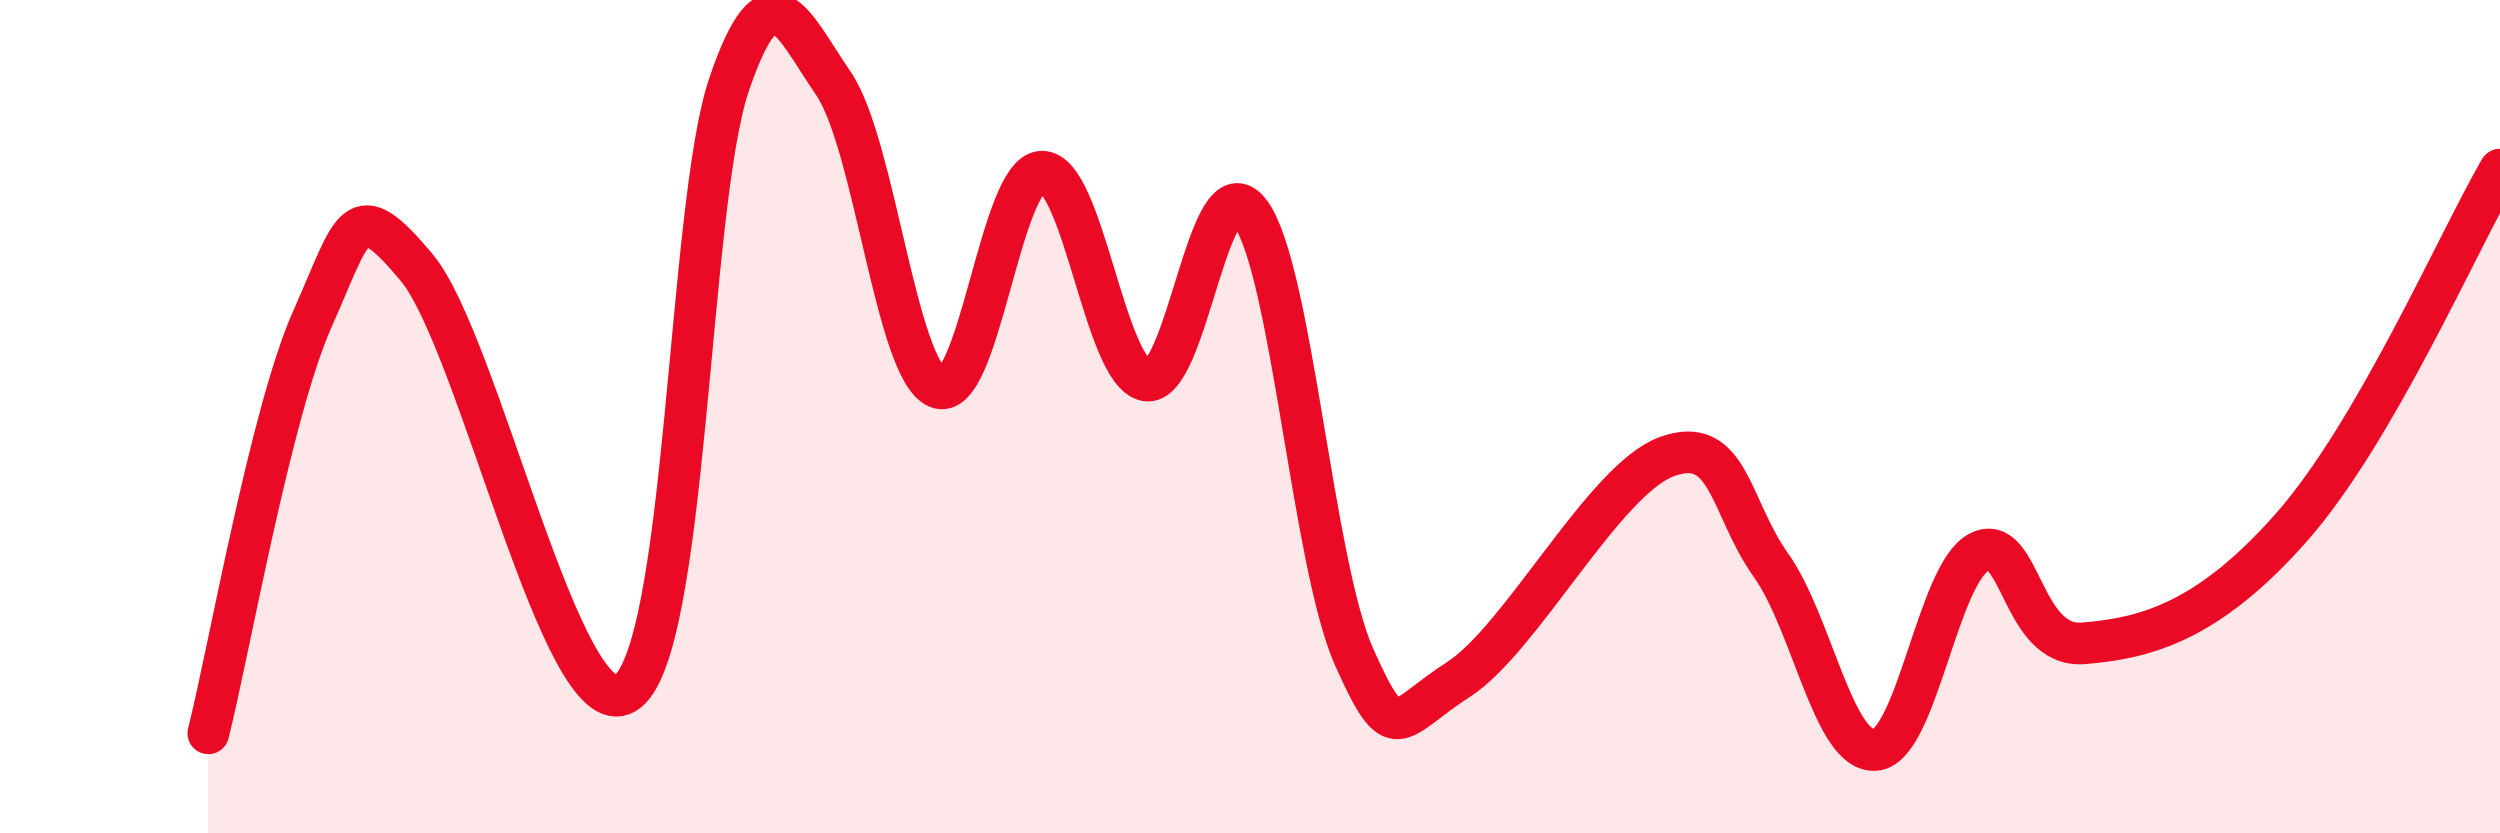 
    <svg width="60" height="20" viewBox="0 0 60 20" xmlns="http://www.w3.org/2000/svg">
      <path
        d="M 5,17.6 C 5.5,15.61 6.5,9.89 7.5,7.65 C 8.5,5.41 8.5,4.62 10,6.42 C 11.5,8.22 13.5,17.52 15,16.64 C 16.5,15.76 16.5,4.95 17.5,2.02 C 18.5,-0.91 19,0.54 20,2 C 21,3.46 21.5,8.88 22.5,9.3 C 23.5,9.72 24,4.15 25,4.12 C 26,4.09 26.5,8.93 27.5,9.13 C 28.5,9.33 29,3.77 30,5.1 C 31,6.43 31.5,13.53 32.5,15.77 C 33.5,18.01 33.5,17.27 35,16.31 C 36.5,15.35 38.5,11.51 40,10.96 C 41.5,10.41 41.5,12.15 42.5,13.56 C 43.5,14.97 44,18.06 45,18 C 46,17.94 46.5,13.76 47.5,13.25 C 48.5,12.74 48.5,15.56 50,15.44 C 51.5,15.32 53,14.92 55,12.65 C 57,10.38 59,5.79 60,4.07L60 20L5 20Z"
        fill="#EB0A25"
        opacity="0.1"
        stroke-linecap="round"
        stroke-linejoin="round"
      />
      <path
        d="M 5,17.6 C 5.5,15.61 6.5,9.89 7.5,7.65 C 8.5,5.41 8.5,4.62 10,6.42 C 11.5,8.22 13.5,17.52 15,16.64 C 16.5,15.76 16.5,4.95 17.5,2.02 C 18.5,-0.91 19,0.54 20,2 C 21,3.46 21.5,8.88 22.5,9.3 C 23.5,9.72 24,4.15 25,4.12 C 26,4.09 26.5,8.93 27.5,9.13 C 28.5,9.33 29,3.77 30,5.1 C 31,6.43 31.5,13.53 32.5,15.77 C 33.5,18.01 33.5,17.27 35,16.31 C 36.5,15.35 38.5,11.51 40,10.96 C 41.5,10.41 41.5,12.15 42.5,13.56 C 43.5,14.97 44,18.06 45,18 C 46,17.94 46.5,13.76 47.5,13.25 C 48.5,12.74 48.5,15.56 50,15.44 C 51.5,15.32 53,14.92 55,12.65 C 57,10.38 59,5.79 60,4.07"
        stroke="#EB0A25"
        stroke-width="1"
        fill="none"
        stroke-linecap="round"
        stroke-linejoin="round"
      />
    </svg>
  